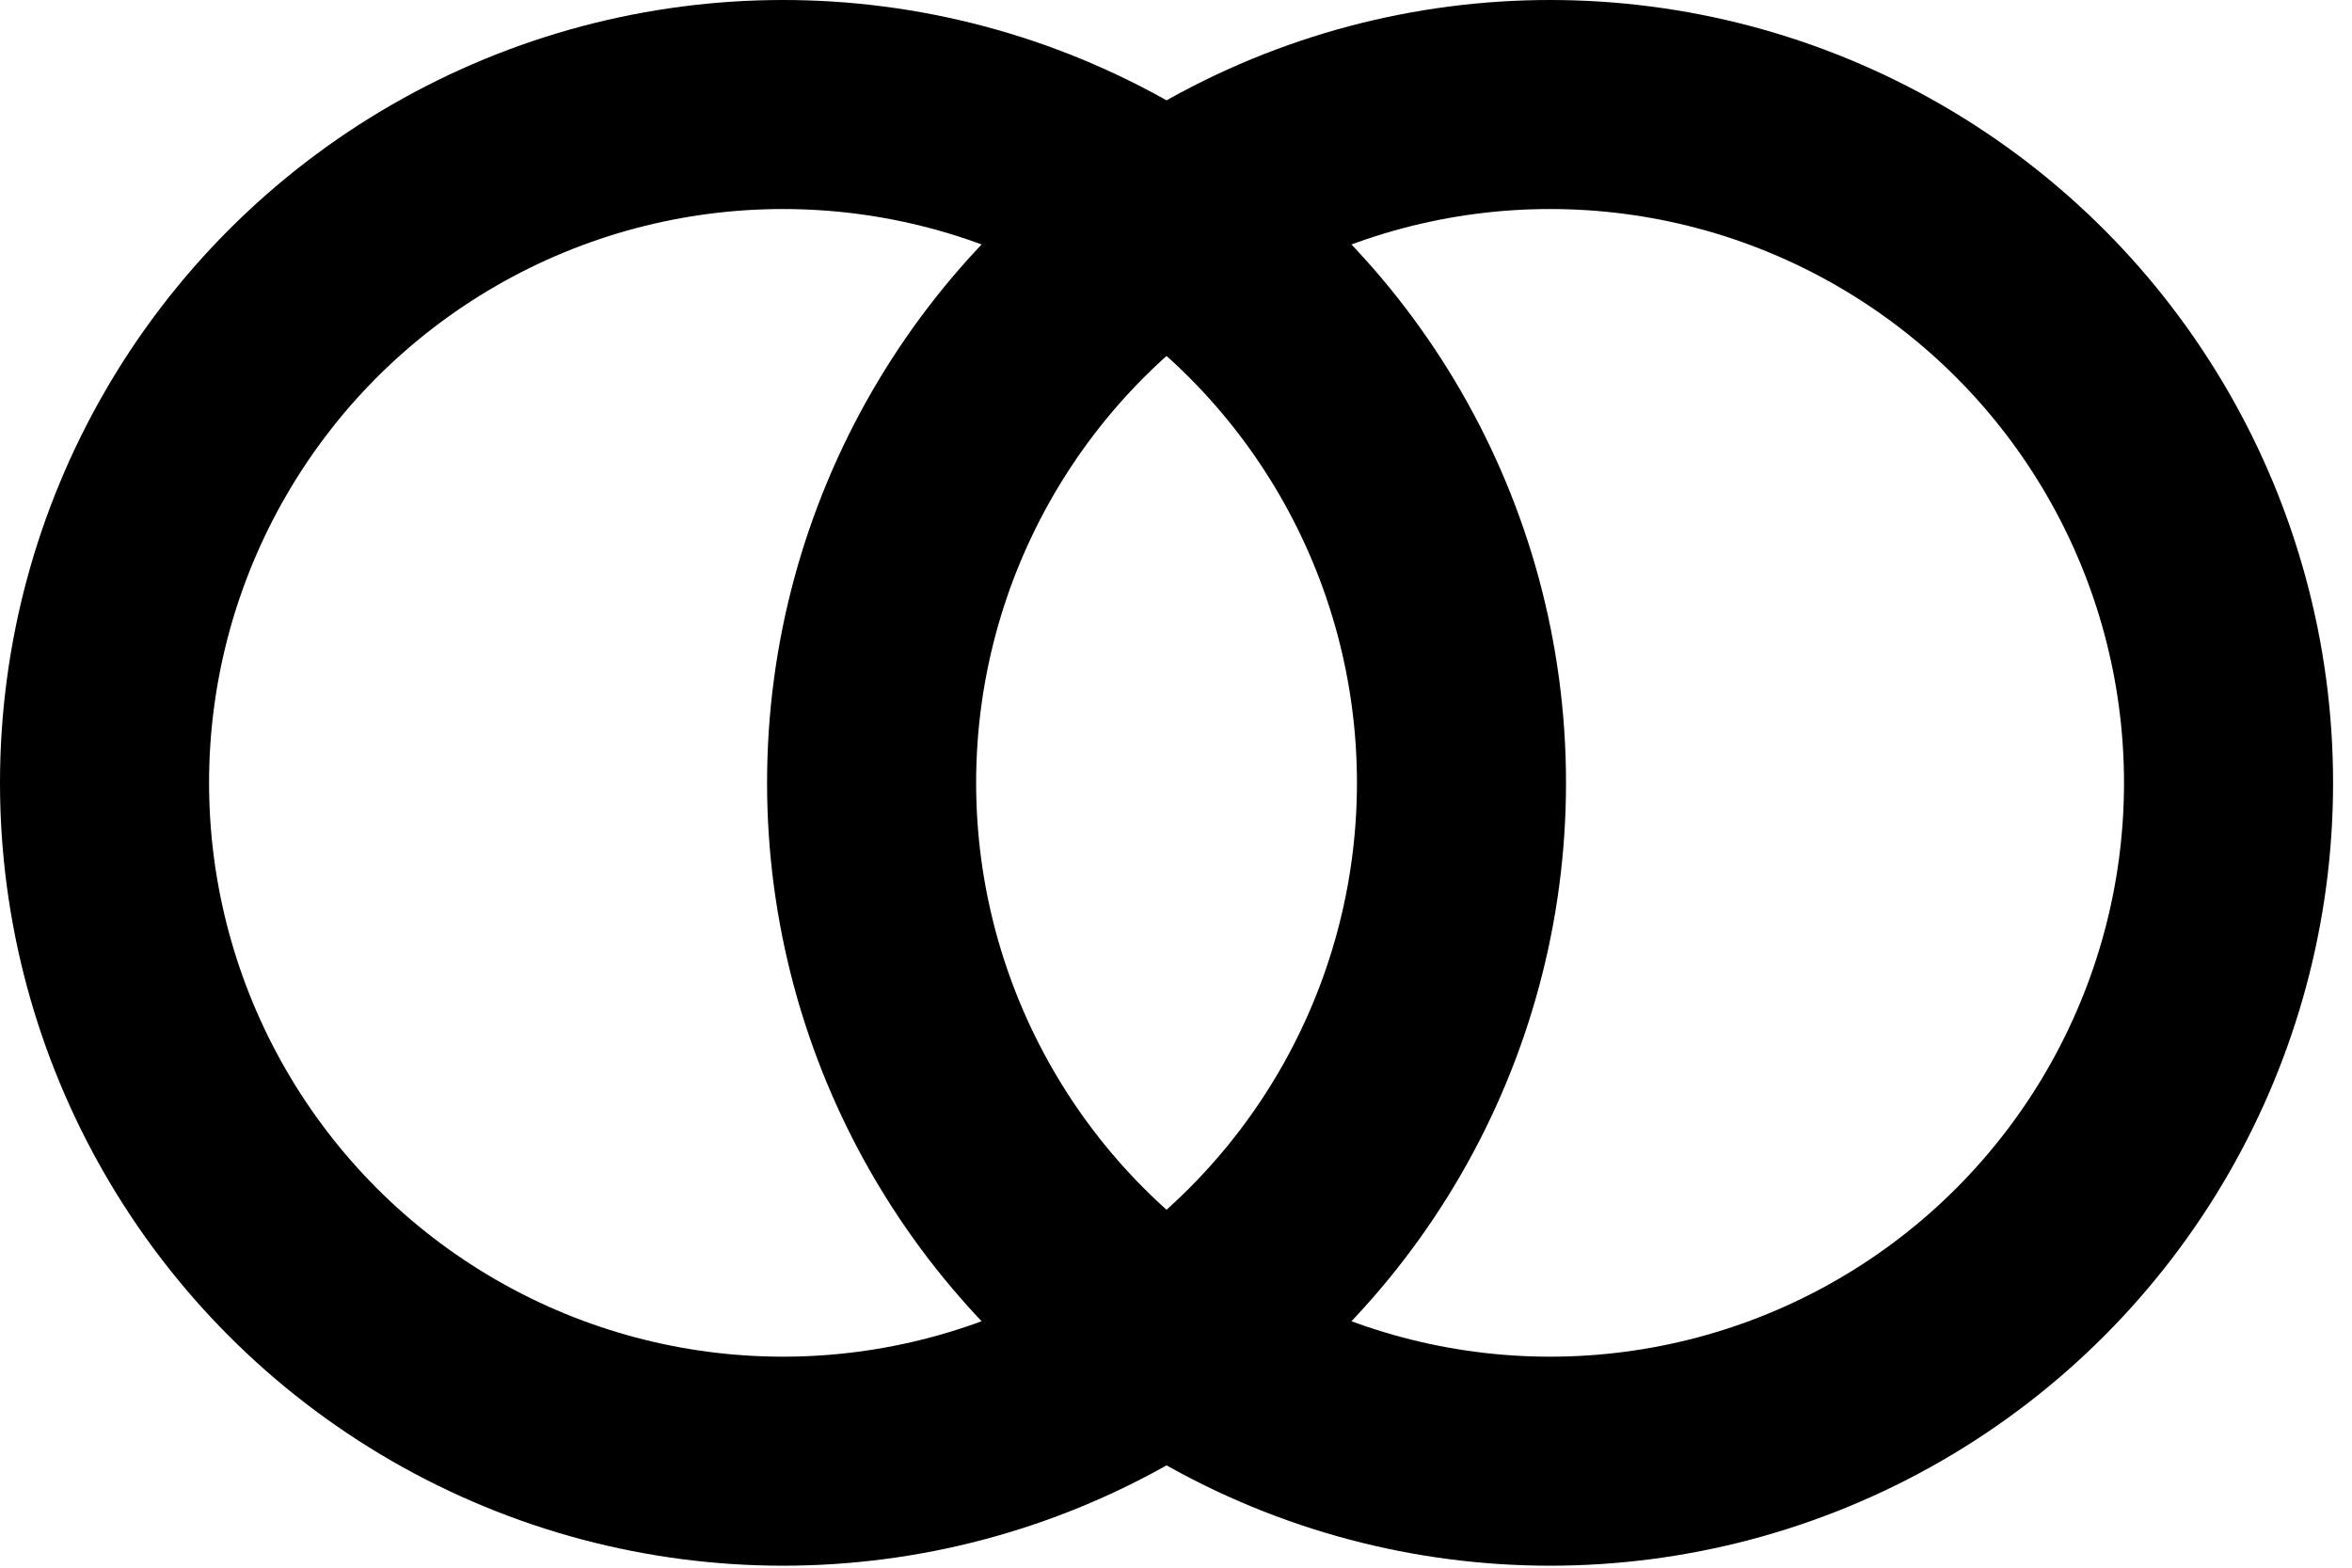<svg xmlns="http://www.w3.org/2000/svg" width="45" height="30" viewBox="0 0 45 30" fill="none"><circle cx="14.981" cy="14.981" r="12.981" stroke="black" stroke-width="4"></circle><circle cx="29.657" cy="14.981" r="12.981" stroke="black" stroke-width="4"></circle></svg>